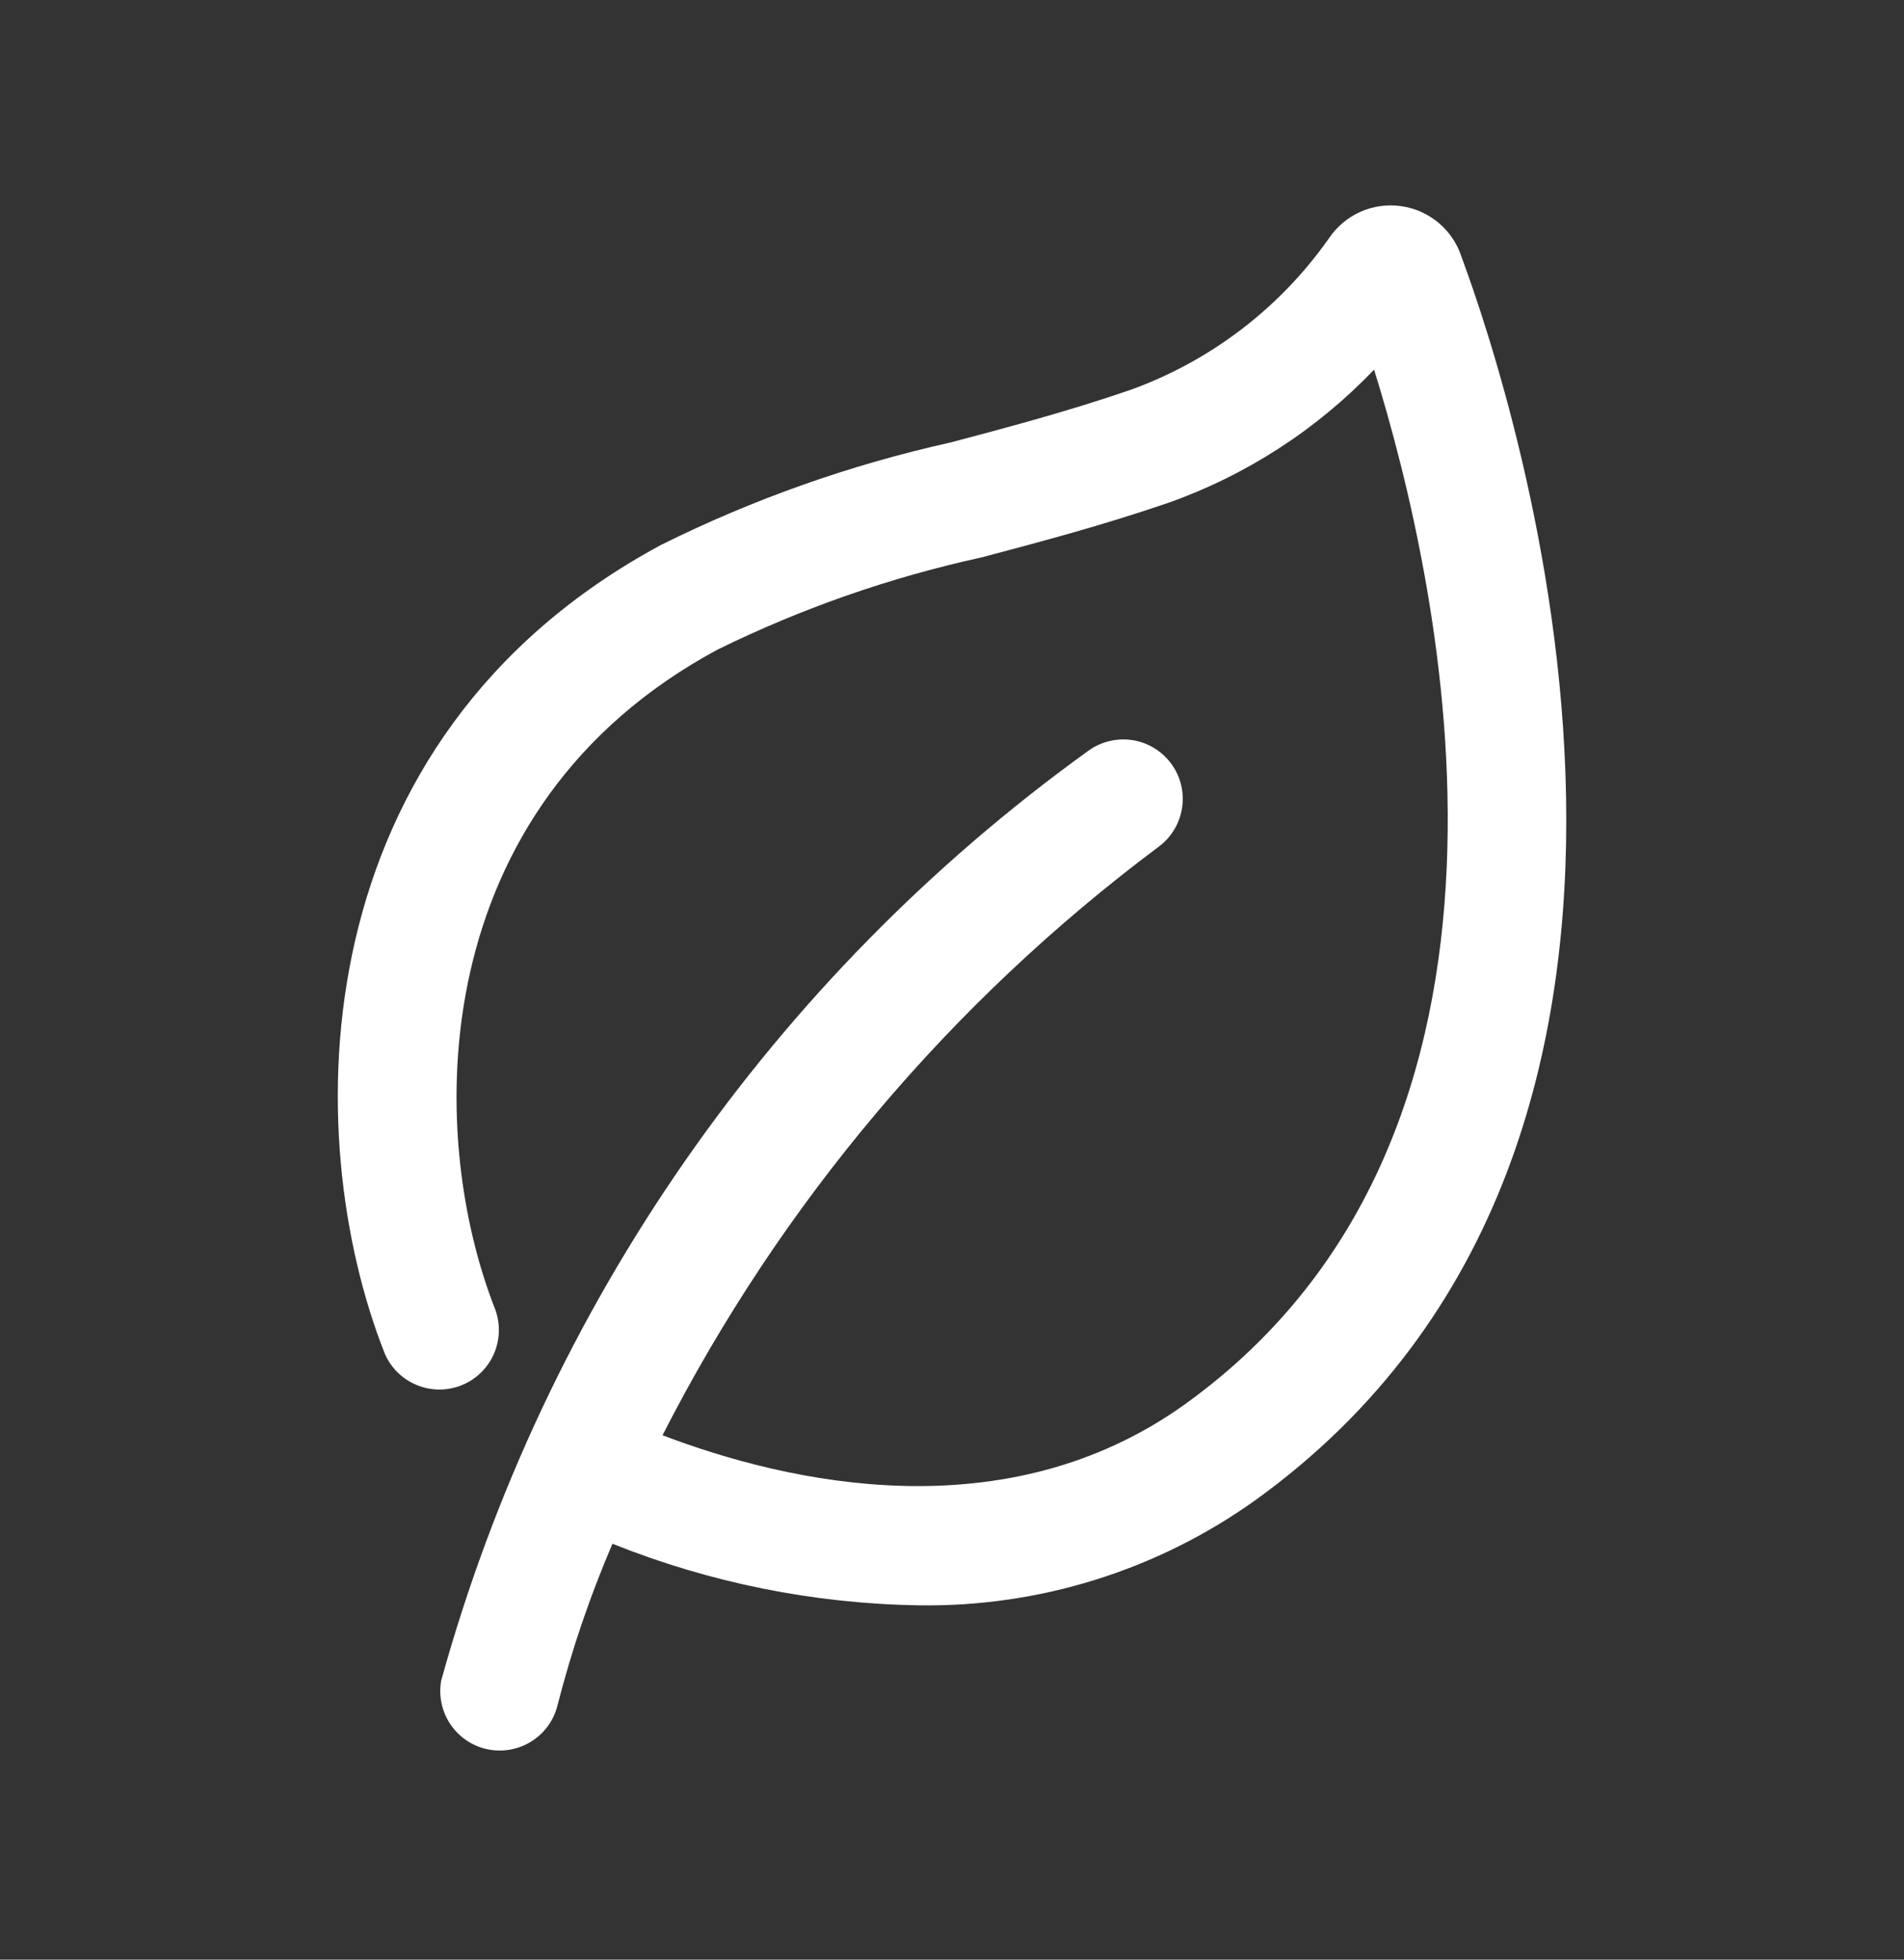 <svg xmlns="http://www.w3.org/2000/svg" width="34" height="35" viewBox="0 0 34 35" fill="none"><rect x="0" y="0" width="34" height="35" fill="#333333" stroke="none"/><path d="M22.407 26.801C20.659 28.048 18.557 28.704 16.409 28.672C14.533 28.643 12.678 28.27 10.937 27.572C10.536 28.506 10.208 29.471 9.956 30.456C9.891 30.724 9.723 30.956 9.49 31.102C9.257 31.249 8.975 31.299 8.705 31.243C8.435 31.186 8.198 31.026 8.044 30.798C7.89 30.569 7.83 30.29 7.878 30.018C9.726 23.333 13.797 17.478 19.421 13.419C19.646 13.25 19.93 13.178 20.209 13.217C20.488 13.257 20.739 13.406 20.909 13.632C21.078 13.857 21.15 14.14 21.11 14.419C21.07 14.698 20.921 14.95 20.696 15.119C16.974 17.899 13.941 21.496 11.831 25.634C14.06 26.484 17.956 27.383 21.166 25.076C27.894 20.236 25.762 10.538 24.537 6.602C23.515 7.672 22.256 8.487 20.862 8.981C19.666 9.39 18.574 9.678 17.517 9.958C15.888 10.315 14.309 10.867 12.812 11.603C7.592 14.416 7.582 20.195 8.846 23.394C8.939 23.654 8.928 23.94 8.815 24.192C8.701 24.444 8.494 24.641 8.238 24.743C7.981 24.845 7.694 24.842 7.439 24.736C7.184 24.631 6.98 24.43 6.871 24.176C5.327 20.272 5.363 13.204 11.805 9.732C13.448 8.915 15.184 8.301 16.974 7.903C17.994 7.632 19.05 7.353 20.168 6.97C21.608 6.455 22.853 5.506 23.732 4.255C23.871 4.049 24.064 3.886 24.291 3.784C24.517 3.683 24.768 3.647 25.014 3.681C25.26 3.714 25.492 3.816 25.683 3.975C25.874 4.133 26.017 4.342 26.095 4.578C27.043 7.139 31.365 20.359 22.407 26.801Z" fill="#ffffff"></path></svg>